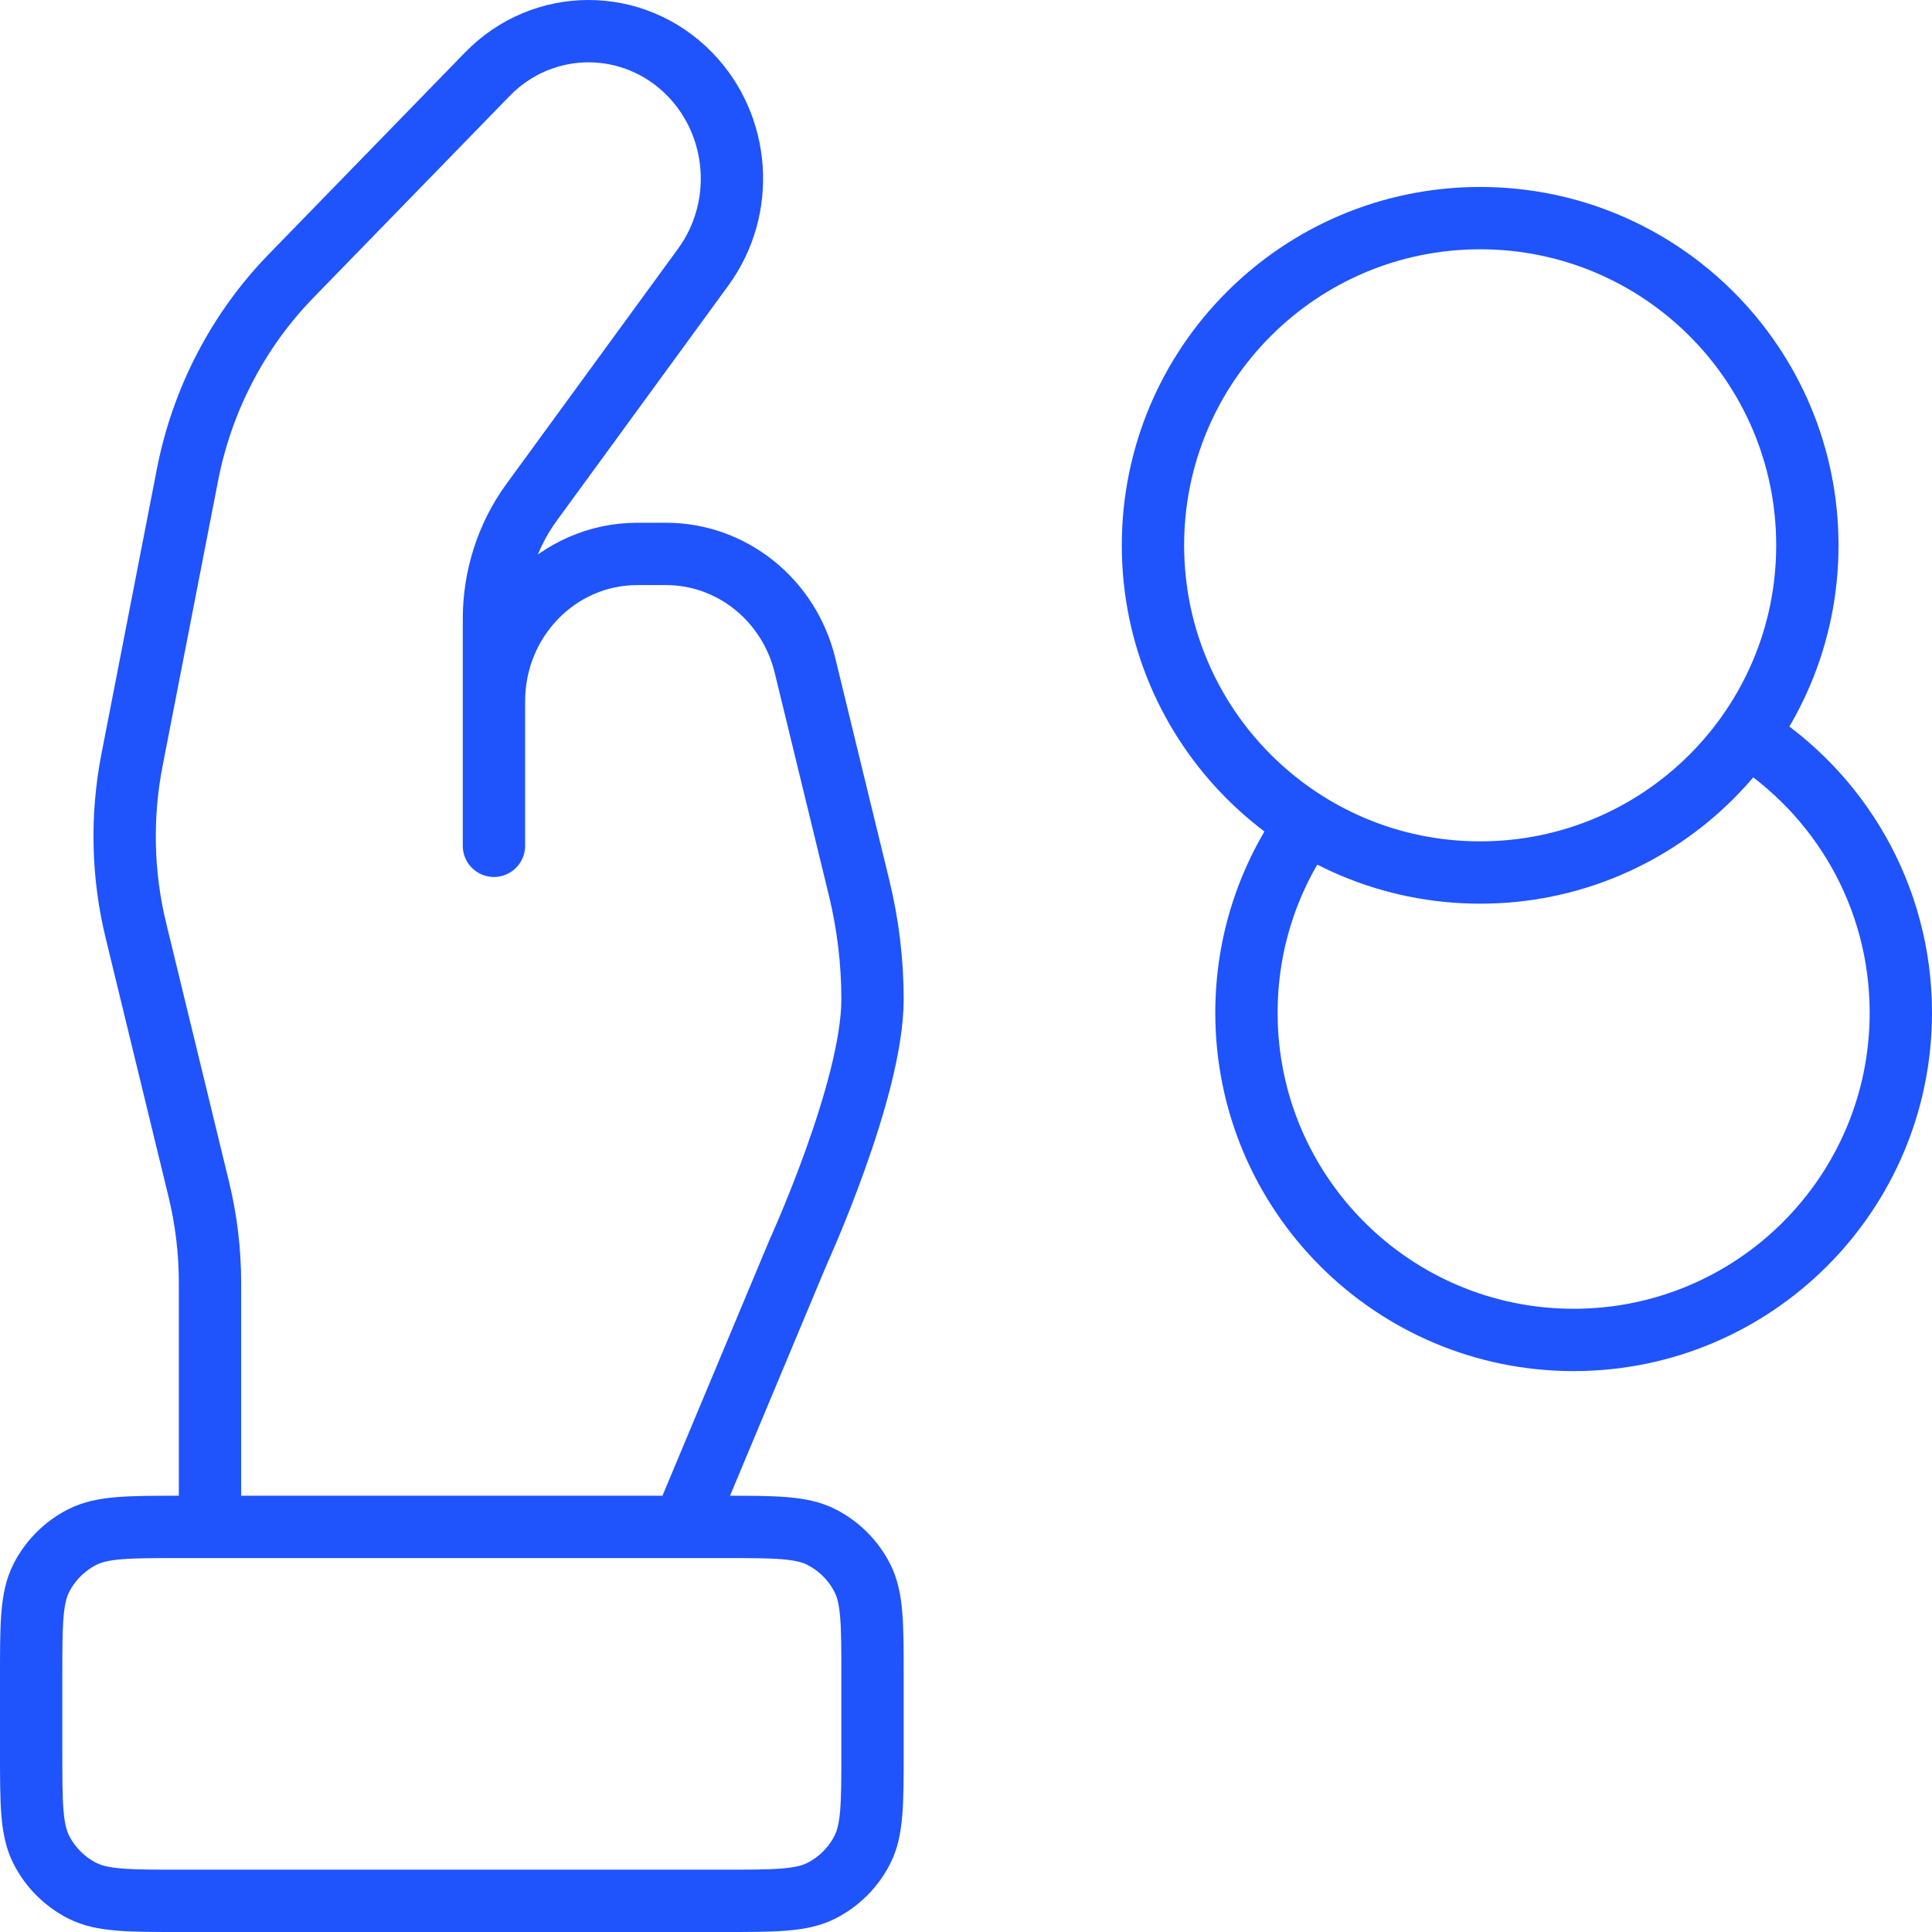 <svg width="62" height="62" viewBox="0 0 62 62" fill="none" xmlns="http://www.w3.org/2000/svg">
<path id="&#208;&#152;&#208;&#186;&#208;&#190;&#208;&#189;&#208;&#186;&#208;&#176; &#208;&#145;&#208;&#181;&#208;&#183; &#208;&#191;&#209;&#128;&#208;&#181;&#208;&#180;&#208;&#190;&#208;&#191;&#208;&#187;&#208;&#176;&#209;&#130;&#209;&#139;" d="M41.944 26.412C40.72 28.129 40 30.23 40 32.5C40 38.299 44.701 43 50.5 43C56.299 43 61 38.299 61 32.5C61 28.741 59.025 25.443 56.056 23.588M6.739 49V41.169C6.739 40.148 6.617 39.133 6.374 38.144L4.363 29.869C3.926 28.074 3.883 26.204 4.236 24.39L6.016 15.241C6.486 12.824 7.644 10.601 9.338 8.859L15.635 2.386C17.43 0.538 20.343 0.538 22.141 2.386C23.76 4.051 23.942 6.686 22.569 8.569L17.065 16.112C16.276 17.192 15.851 18.507 15.851 19.859V27.143L15.851 22.507C15.851 19.893 17.91 17.776 20.452 17.776H21.373C23.483 17.776 25.324 19.253 25.834 21.358L27.575 28.514C27.857 29.679 28 30.872 28 32.071C28 34.965 25.604 40.204 25.604 40.204L21.925 49M47.5 7C41.701 7 37 11.701 37 17.5C37 23.299 41.701 28 47.5 28C53.299 28 58 23.299 58 17.5C58 11.701 53.299 7 47.5 7ZM23.2 61L5.8 61C4.12 61 3.28 61 2.638 60.673C2.074 60.385 1.615 59.926 1.327 59.362C1 58.72 1 57.88 1 56.2V53.8C1 52.12 1 51.28 1.327 50.638C1.615 50.074 2.074 49.615 2.638 49.327C3.28 49 4.12 49 5.8 49H23.2C24.88 49 25.72 49 26.362 49.327C26.927 49.615 27.385 50.074 27.673 50.638C28 51.28 28 52.12 28 53.8L28 56.2C28 57.88 28 58.72 27.673 59.362C27.385 59.926 26.927 60.385 26.362 60.673C25.72 61 24.88 61 23.2 61Z" stroke="#1F53FC" stroke-width="2" stroke-linecap="round" stroke-linejoin="round"/>
</svg>
